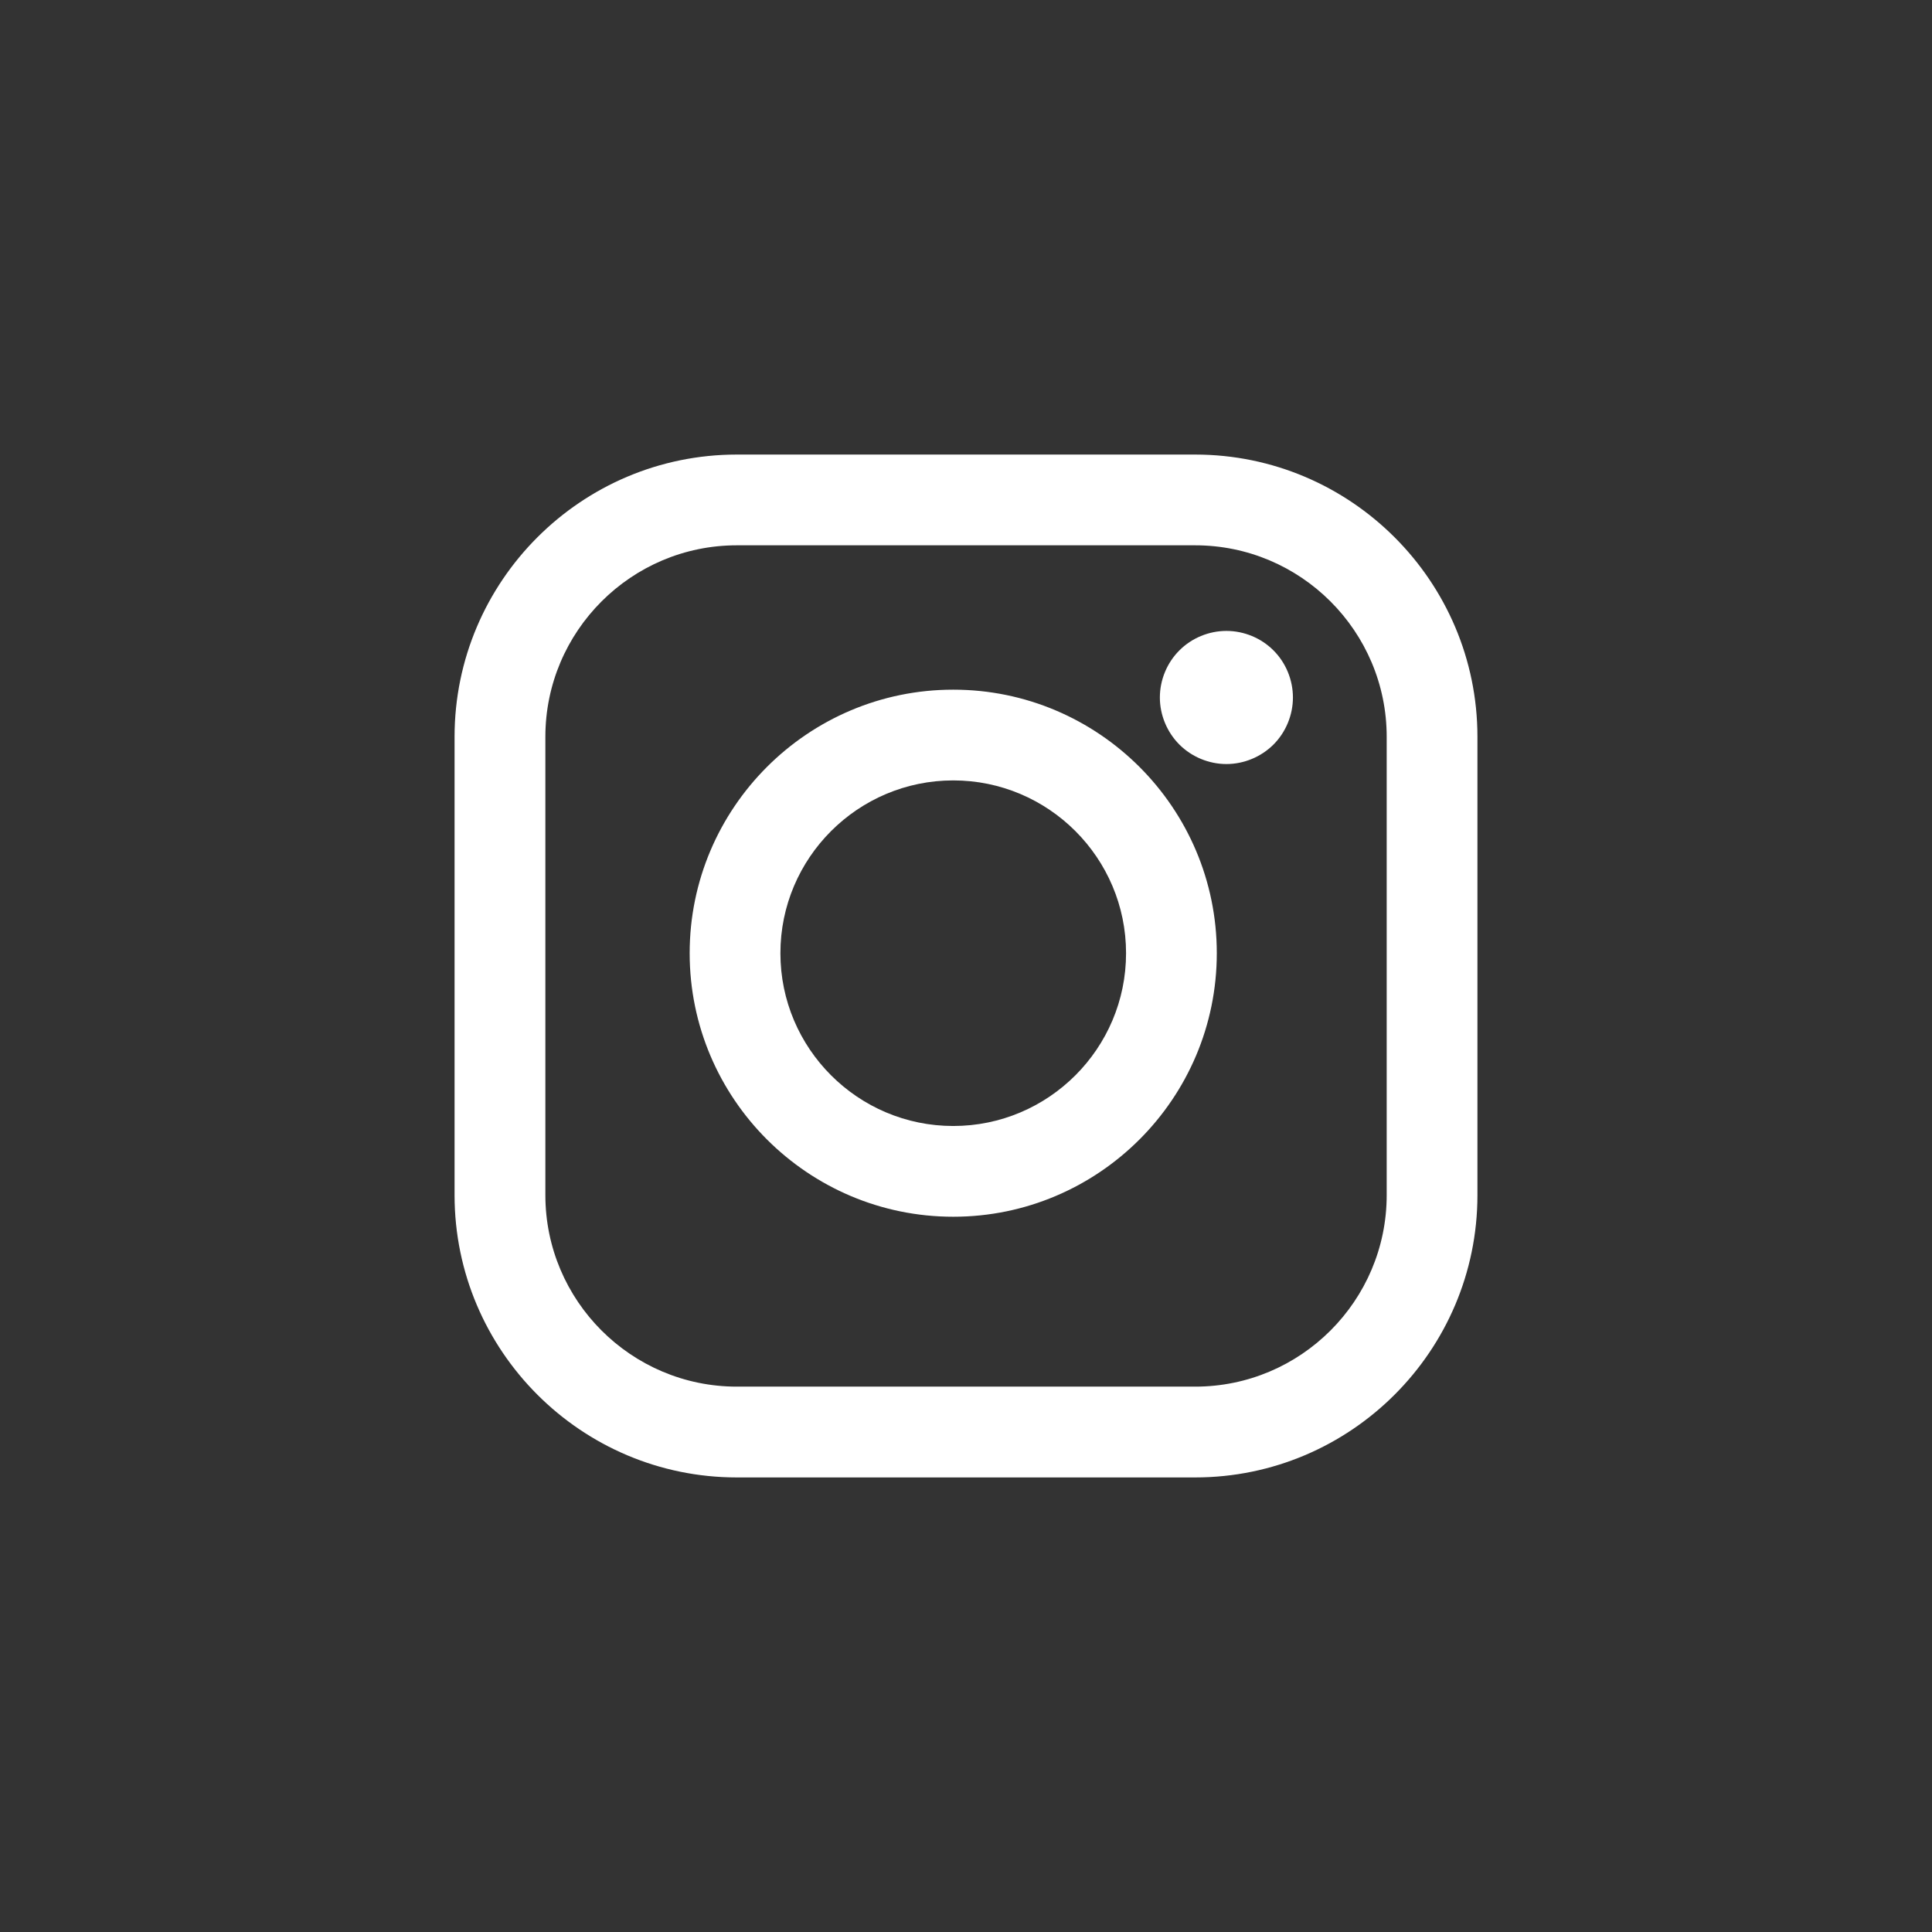 <?xml version="1.0" encoding="UTF-8"?>
<svg xmlns="http://www.w3.org/2000/svg" width="32" height="32" viewBox="0 0 32 32" fill="none">
  <rect x="0" y="0" width="32" height="32" fill="#333333" stroke="none"/>
  <path fill-rule="evenodd" clip-rule="evenodd" d="M19.795 7.529C22.373 7.529 24.471 9.627 24.471 12.204V19.795C24.471 22.373 22.373 24.471 19.795 24.471H12.204C9.627 24.471 7.529 22.373 7.529 19.795V12.204C7.529 9.627 9.627 7.529 12.204 7.529H19.795ZM22.968 19.795H22.968V12.204C22.968 10.455 21.544 9.032 19.795 9.032H12.204C10.456 9.032 9.033 10.455 9.033 12.204V19.795C9.033 21.544 10.456 22.967 12.204 22.967H19.796C21.545 22.967 22.968 21.544 22.968 19.795ZM20.154 15.788C20.154 13.381 18.195 11.423 15.789 11.423C13.381 11.423 11.423 13.381 11.423 15.788C11.423 18.195 13.381 20.153 15.789 20.153C18.195 20.153 20.154 18.195 20.154 15.788ZM15.789 18.65C17.367 18.65 18.651 17.366 18.651 15.788C18.651 14.21 17.367 12.926 15.789 12.926C14.21 12.926 12.926 14.21 12.926 15.788C12.926 17.366 14.21 18.65 15.789 18.65ZM21.093 10.773C20.888 10.567 20.604 10.45 20.313 10.45C20.023 10.45 19.739 10.567 19.534 10.773C19.329 10.977 19.211 11.262 19.211 11.553C19.211 11.842 19.329 12.127 19.534 12.332C19.739 12.537 20.023 12.655 20.313 12.655C20.604 12.655 20.887 12.537 21.093 12.332C21.298 12.127 21.415 11.842 21.415 11.553C21.415 11.262 21.298 10.977 21.093 10.773Z" fill="white"></path>
</svg>
